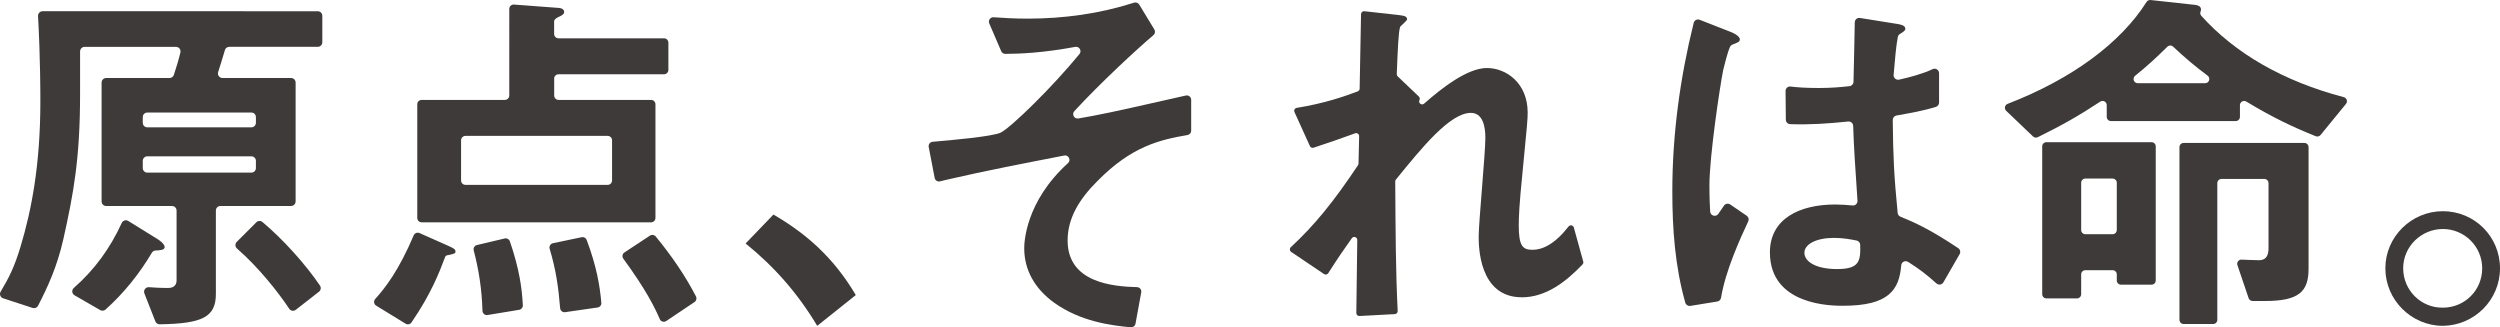<?xml version="1.0" encoding="UTF-8"?>
<svg id="_デザイン" data-name="デザイン" xmlns="http://www.w3.org/2000/svg" width="1239.7" height="162.32" viewBox="0 0 1239.7 162.32">
  <defs>
    <style>
      .cls-1 {
        fill: #3e3a39;
      }
    </style>
  </defs>
  <path class="cls-1" d="M111.53,24.84c-1.36,4.56-2.12,7.06-3.36,10.9-.47,1.45,.62,2.94,2.15,2.94h34.02c1.24,0,2.25,1.01,2.25,2.25v58.96c0,1.24-1.01,2.25-2.25,2.25h-35.04c-1.24,0-2.25,1.01-2.25,2.25v41.35c0,11.5-6.66,14.75-27.87,15.07-.94,.01-1.79-.56-2.13-1.43l-5.45-13.9c-.61-1.55,.62-3.2,2.28-3.07,4.95,.39,9.26,.39,9.26,.39,1.1,0,4.42,0,4.42-3.86v-34.54c0-1.24-1.01-2.25-2.25-2.25H52.63c-1.24,0-2.25-1.01-2.25-2.25V40.94c0-1.24,1.01-2.25,2.25-2.25h31.44c.97,0,1.84-.62,2.14-1.55,1.09-3.32,2.25-7.02,3.25-11.11,.35-1.42-.73-2.79-2.19-2.79H41.96c-1.24,0-2.25,1.01-2.25,2.25v21.11c0,32.19-3.31,49.67-8.28,71.93-3.12,13.85-7.86,23.95-12.55,33.06-.51,.98-1.65,1.45-2.71,1.11l-14.62-4.78c-1.37-.45-1.98-2.06-1.23-3.3,3.99-6.68,6.82-12.06,9.95-22.6,5.15-17.11,9.75-39.74,9.75-71.75,0-3.01,0-21.56-1.15-42.32-.07-1.29,.96-2.38,2.25-2.38H157.58c1.24,0,2.25,1.01,2.25,2.25v13.15c0,1.24-1.01,2.25-2.25,2.25h-43.9c-1,0-1.88,.66-2.16,1.61Zm-36.23,100.49c-6.23,10.5-13.88,20.03-22.96,28.16-.73,.65-1.79,.77-2.64,.28l-12.74-7.34c-1.34-.77-1.52-2.63-.36-3.65,10.27-8.99,18.03-19.68,23.77-32.22,.57-1.24,2.08-1.7,3.24-.99l14.73,9.13c3.13,2.02,3.31,3.5,3.31,3.86,0,1.38-2.3,1.61-4.45,1.65-.78,.01-1.5,.44-1.9,1.11ZM124.65,55.8h-51.6c-1.24,0-2.25,1.01-2.25,2.25v2.85c0,1.24,1.01,2.25,2.25,2.25h51.6c1.24,0,2.25-1.01,2.25-2.25v-2.85c0-1.24-1.01-2.25-2.25-2.25Zm0,21.71h-51.6c-1.24,0-2.25,1.01-2.25,2.25v3.59c0,1.24,1.01,2.25,2.25,2.25h51.6c1.24,0,2.25-1.01,2.25-2.25v-3.59c0-1.24-1.01-2.25-2.25-2.25Zm18.77,75.59c-5.66-8.52-15.21-20.51-25.9-29.87-.98-.86-1.04-2.37-.12-3.29l9.71-9.71c.82-.82,2.14-.89,3.03-.14,10.1,8.43,21.54,21.14,28.53,31.53,.66,.98,.45,2.31-.49,3.03l-11.51,8.98c-1.03,.81-2.54,.57-3.26-.53Z"/>
  <path class="cls-1" d="M222.67,126.42c-.07,.02-.14,.03-.21,.04-1.37,.18-1.56,.38-1.92,1.46-2.65,7.08-6.84,17.9-16.49,31.97-.65,.95-1.94,1.22-2.92,.62l-14.59-8.95c-1.16-.71-1.39-2.29-.48-3.3,5.02-5.57,11.7-14.17,19.09-31.56,.47-1.11,1.77-1.62,2.88-1.13l14.16,6.28c2.76,1.29,3.68,1.66,3.68,2.94,0,.91-.89,1.1-3.21,1.63Zm52.14-87.4v8.35c0,1.2,.97,2.17,2.17,2.17h45.88c1.2,0,2.17,.97,2.17,2.17v56.37c0,1.2-.97,2.17-2.17,2.17h-113.77c-1.2,0-2.17-.97-2.17-2.17V51.71c0-1.2,.97-2.17,2.17-2.17h41.28c1.2,0,2.17-.97,2.17-2.17V4.42c0-1.26,1.07-2.26,2.33-2.16l22.13,1.66c1.1,0,2.76,.55,2.76,2.02,0,1.08-1.06,1.63-2.14,2.17-.05,.02-.1,.05-.15,.07-.94,.39-2.69,1.29-2.69,2.36v6.29c0,1.2,.97,2.17,2.17,2.17h52.32c1.2,0,2.17,.97,2.17,2.17v13.5c0,1.2-.97,2.17-2.17,2.17h-52.32c-1.2,0-2.17,.97-2.17,2.17Zm26.53,28.37h-70.53c-1.2,0-2.17,.97-2.17,2.17v19.94c0,1.2,.97,2.17,2.17,2.17h70.53c1.2,0,2.17-.97,2.17-2.17v-19.94c0-1.2-.97-2.17-2.17-2.17Zm-62.09,86.73c-.33-10.81-1.78-20.11-4.34-29.95-.31-1.18,.41-2.38,1.6-2.66l13.77-3.26c1.08-.26,2.19,.35,2.55,1.4,4.77,13.88,6,23.36,6.44,31.72,.06,1.1-.73,2.07-1.81,2.25l-15.68,2.59c-1.3,.21-2.48-.77-2.52-2.08Zm38.51-1.29c-.85-10.49-2.09-19.13-5.2-29.48-.36-1.21,.4-2.48,1.64-2.74l14.25-2.99c1.05-.22,2.1,.36,2.48,1.36,4.94,13.25,6.5,22.56,7.26,31.17,.1,1.15-.71,2.17-1.85,2.33l-16.1,2.32c-1.24,.18-2.37-.73-2.47-1.98Zm49.4,5.4c-2.4-5.65-6.93-14.77-18.07-29.96-.73-1-.48-2.41,.56-3.09l12.65-8.34c.92-.61,2.16-.43,2.87,.43,7.56,9.2,14.48,19.15,19.95,29.7,.51,.98,.2,2.19-.72,2.81l-14.04,9.41c-1.13,.76-2.67,.3-3.2-.95Z"/>
  <path class="cls-1" d="M383.53,106.39c15.45,9.01,29.43,20.6,40.84,39.92l-19.13,15.27c-9.57-16.01-21.16-29.25-35.51-40.84l13.8-14.35Z"/>
  <path class="cls-1" d="M544.13,89.83c-8.83,8.83-14.72,18.21-14.72,29.43,0,20.87,22.28,22.81,34.42,23.13,1.34,.03,2.33,1.26,2.09,2.58l-2.85,15.55c-.2,1.12-1.23,1.89-2.36,1.78-9.99-.96-24.84-2.85-37.92-12.14-9.93-7.17-14.9-16.56-14.9-27.04,0-2.52,.46-23,21.71-42.23,1.64-1.48,.29-4.19-1.88-3.77-19.37,3.76-39.93,7.75-56.44,11.59-1.76,.41-3.21,.71-5.1,1.21-1.22,.32-2.47-.46-2.7-1.7l-2.95-15.33c-.25-1.28,.67-2.48,1.96-2.59,8.82-.75,29.84-2.59,33.82-4.58,5.2-2.69,25.42-22.38,38.98-38.94,1.29-1.57-.09-3.9-2.09-3.53-16.21,2.98-27.11,3.42-34.7,3.47-.88,0-1.67-.52-2.02-1.32l-5.93-13.79c-.65-1.5,.53-3.16,2.16-3.05,4.84,.33,10.08,.68,16.85,.68,17.83,0,35.65-2.42,52.81-7.92,.97-.31,2.02,.08,2.55,.94l7.5,12.36c.56,.92,.37,2.11-.46,2.81-8.08,6.81-26.36,23.72-39.21,37.67-1.41,1.54-.08,3.99,1.98,3.64,4.01-.69,9.28-1.62,15.48-2.95,5.74-1.15,28.7-6.38,37.81-8.42,1.37-.31,2.66,.73,2.66,2.13v15.3c0,1.06-.76,1.97-1.81,2.15-13.44,2.33-27.66,5.44-44.73,22.87Z"/>
  <path class="cls-1" d="M754.59,147.41c-21.34,0-21.34-25.57-21.34-30.17,0-6.99,3.31-41.21,3.31-48.94,0-4.78-.92-12.33-7.17-12.33-10.4,0-24.41,17.36-37.19,33.07-.22,.27-.33,.6-.33,.95,.18,24.72,.19,43.44,1.21,64.21,.04,.82-.59,1.52-1.4,1.56l-17.54,.94c-.86,.05-1.58-.64-1.57-1.5l.47-36.19c.02-1.46-1.85-2.07-2.7-.88-3.91,5.47-6.86,9.77-11.69,17.33-.45,.7-1.39,.9-2.08,.43l-16.31-10.98c-.79-.53-.88-1.67-.18-2.32,11.77-10.94,21.05-22.29,33.33-40.68,.16-.24,.24-.51,.25-.79l.31-13.59c.02-1.04-1.01-1.79-1.99-1.43-8.02,2.88-12.84,4.63-20.61,7.14-.72,.23-1.5-.11-1.81-.8l-7.66-16.88c-.41-.89,.15-1.93,1.12-2.08,13.46-2.15,23.82-5.71,30.25-8.18,.57-.22,.94-.75,.95-1.36l.69-36.93c.02-.87,.78-1.55,1.65-1.45l16.59,1.84c2.94,.37,4.6,.55,4.6,2.21,0,.5-2.28,2.52-3.11,3.3-.16,.15-.29,.33-.36,.54-.79,2.17-1.15,10.5-1.65,23.27-.02,.43,.15,.84,.46,1.14l10.49,10c.47,.45,.6,1.16,.3,1.74h0c-.73,1.46,1.09,2.86,2.31,1.78,8.55-7.55,21.42-17.66,31.11-17.66s20.24,7.54,20.24,22.08c0,3.31-.18,5.33-2.58,29.99-1.66,16.19-1.84,22.26-1.84,25.94,0,10.12,1.84,12.14,6.81,12.14s11.04-2.8,17.89-11.56c.75-.96,2.28-.67,2.61,.51l4.67,16.87c.14,.5,0,1.04-.35,1.42-8.34,8.76-18.28,16.32-30.15,16.32Z"/>
  <path class="cls-1" d="M851.59,149.51l-13.38,2.18c-1.12,.18-2.2-.51-2.51-1.6-5.06-17.82-6.43-36.47-6.43-55.11,0-28.22,3.81-56.27,10.6-83.64,.32-1.3,1.73-2.02,2.98-1.53l15.49,6.07c.55,.18,4.42,1.84,4.42,3.68,0,.37-.18,.92-.74,1.29-.43,.29-1.97,.9-2.89,1.25-.52,.2-.95,.58-1.2,1.07-1.28,2.58-2.98,9.76-3.45,11.66-1.66,8.28-6.81,42.86-6.81,57.03,0,1.49,0,7.16,.37,13.05,.13,2.12,2.87,2.88,4.07,1.12l2.77-4.05c.69-1.02,2.08-1.28,3.1-.58l8.18,5.58c.9,.62,1.23,1.79,.76,2.78-4.11,8.79-11.26,24.44-13.49,37.91-.16,.95-.89,1.69-1.84,1.84Zm108.66-8.96c-4.74-4.31-8.8-7.38-14.06-10.68-1.42-.89-3.28,.03-3.41,1.69-1,12.13-6.08,20.07-28.88,20.07-5.34,0-36.24,0-36.24-26.49,0-16.56,14.53-23.73,32.38-23.73,2.82,0,5.75,.22,8.62,.48,1.37,.13,2.52-1,2.43-2.37-1.25-18.55-1.79-26.41-2.14-37.11-.04-1.29-1.17-2.28-2.46-2.15-10.18,1.05-19.01,1.65-28.78,1.31-1.19-.04-2.14-1.02-2.15-2.21l-.14-14.22c-.01-1.35,1.17-2.41,2.51-2.23,3.12,.4,7.37,.73,14.02,.73,6.11,0,10.67-.42,15.16-.9,1.11-.12,1.97-1.04,2-2.16,.3-11.46,.33-14.46,.63-29.51,.03-1.35,1.25-2.37,2.58-2.16l18.07,2.9c3.86,.55,4.42,1.47,4.42,2.58,0,.78-1.19,1.56-2.67,2.45-.54,.32-.91,.86-1.04,1.47-.86,4.21-1.38,10.76-2.09,18.81-.13,1.5,1.23,2.7,2.7,2.38,4.66-1.04,11.24-2.67,16.68-5.22,1.47-.69,3.16,.4,3.16,2.03v14.55c0,.97-.63,1.84-1.55,2.13-6.49,2.03-14.12,3.32-19.59,4.3-1.07,.19-1.84,1.13-1.83,2.22,.19,18.15,.58,27.07,2.43,46.08,.08,.82,.61,1.54,1.37,1.85,6.61,2.71,14.2,5.95,28.67,15.62,.98,.65,1.28,1.95,.69,2.97l-8.05,13.98c-.71,1.23-2.38,1.49-3.43,.54Zm-50.95-22.58c-8.65,0-14.53,3.13-14.53,7.36s5.34,8.09,16.19,8.09,11.77-3.71,11.47-12.04c-.04-1.03-.77-1.9-1.79-2.11-2.82-.57-6.84-1.31-11.34-1.31Z"/>
  <path class="cls-1" d="M1148.32,67.55c-11.36-4.59-20.9-9.05-34.43-17.19-1.38-.83-3.15,.16-3.15,1.78v5.81c0,1.15-.93,2.08-2.08,2.08h-61.89c-1.15,0-2.08-.93-2.08-2.08v-5.82c0-1.65-1.84-2.65-3.22-1.74-10.36,6.83-18.64,11.58-30.98,17.64-.78,.38-1.72,.24-2.35-.36l-13.31-12.72c-1.1-1.05-.73-2.89,.69-3.44,32.26-12.45,56.24-30.47,68.92-50.55,.42-.67,1.19-1.03,1.98-.95l22.25,2.43c1.29,.18,2.76,.74,2.76,2.21,0,.37-.09,.74-.23,1.1-.27,.71-.14,1.52,.37,2.08,16.69,18.55,40.51,32.42,70.67,40.35,1.47,.39,2.05,2.15,1.09,3.33l-12.61,15.43c-.58,.71-1.55,.95-2.39,.61Zm-98.65,71.53v-3.02c0-1.15-.93-2.08-2.08-2.08h-13.5c-1.15,0-2.08,.93-2.08,2.08v9.83c0,1.15-.93,2.08-2.08,2.08h-15.16c-1.15,0-2.08-.93-2.08-2.08V72.59c0-1.15,.93-2.08,2.08-2.08h52.14c1.15,0,2.08,.93,2.08,2.08v66.49c0,1.15-.93,2.08-2.08,2.08h-15.16c-1.15,0-2.08-.93-2.08-2.08Zm-2.08-50.54h-13.5c-1.15,0-2.08,.93-2.08,2.08v23.44c0,1.15,.93,2.08,2.08,2.08h13.5c1.15,0,2.08-.93,2.08-2.08v-23.44c0-1.15-.93-2.08-2.08-2.08Zm27.14-65.36c-5.83,5.78-10.13,9.68-15.96,14.38-1.53,1.23-.66,3.7,1.3,3.7h33.4c2,0,2.85-2.55,1.24-3.75-6.21-4.61-11.22-8.85-17.09-14.37-.82-.77-2.09-.75-2.89,.03Zm48.52,126.07h-6.24c-.89,0-1.68-.57-1.97-1.41l-5.55-16.36c-.47-1.38,.59-2.8,2.05-2.74,2.8,.11,6.51,.28,8.4,.28,1.47,0,4.97,0,4.97-5.89v-32.32c0-1.15-.93-2.08-2.08-2.08h-21.23c-1.15,0-2.08,.93-2.08,2.08v67.78c0,1.15-.93,2.08-2.08,2.08h-14.61c-1.15,0-2.08-.93-2.08-2.08V72.96c0-1.15,.93-2.08,2.08-2.08h59.86c1.15,0,2.08,.93,2.08,2.08v60.29c0,11.22-4.6,16.01-21.52,16.01Z"/>
  <path class="cls-1" d="M1239.7,133.06c0,15.64-12.69,28.33-28.33,28.51-15.64,0-28.52-12.88-28.52-28.51s12.88-28.33,28.52-28.33,28.33,12.51,28.33,28.33Zm-48.01,0c0,10.85,8.83,19.68,19.68,19.5,10.85,0,19.5-8.65,19.5-19.5s-8.83-19.5-19.5-19.5-19.68,8.65-19.68,19.5Z"/>
</svg>